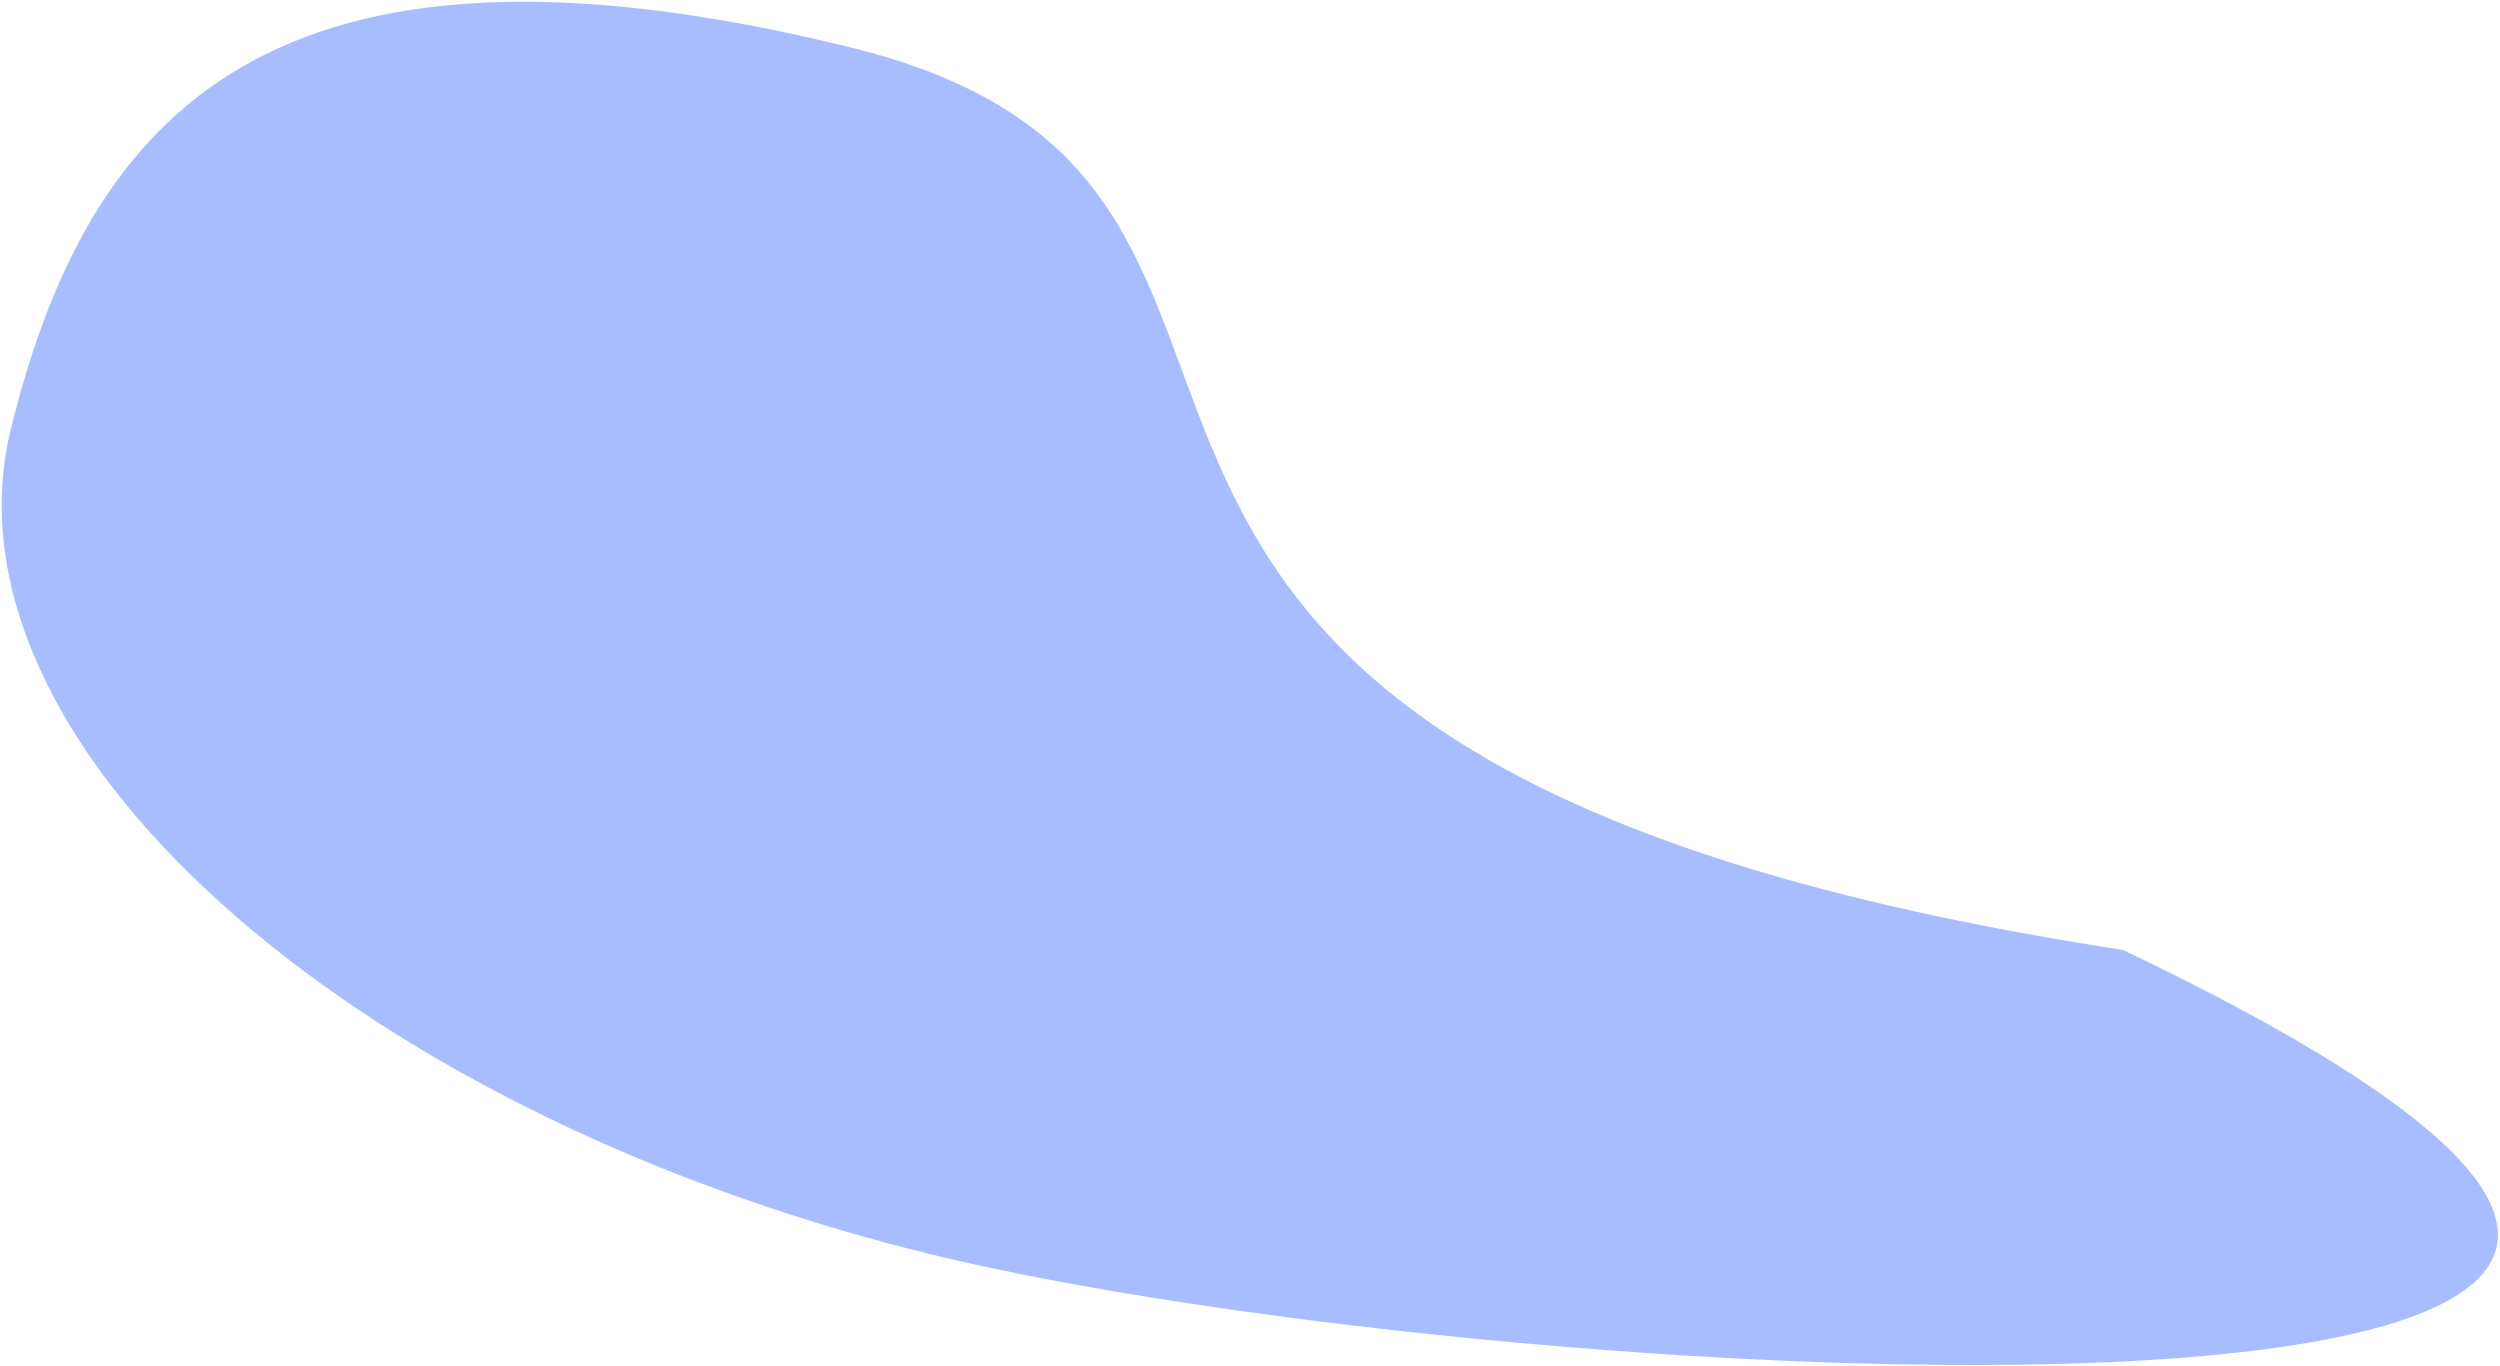<svg width="1091" height="596" viewBox="0 0 1091 596" fill="none" xmlns="http://www.w3.org/2000/svg">
<path d="M926.415 414.552C1421.58 650.795 659.314 609.864 404.813 547.037C150.313 484.211 -28.785 323.033 4.787 187.037C38.36 51.041 117.075 -42.031 371.575 20.796C626.076 83.622 367.575 328.795 926.415 414.552Z" fill="#A7BDFF"/>
</svg>
